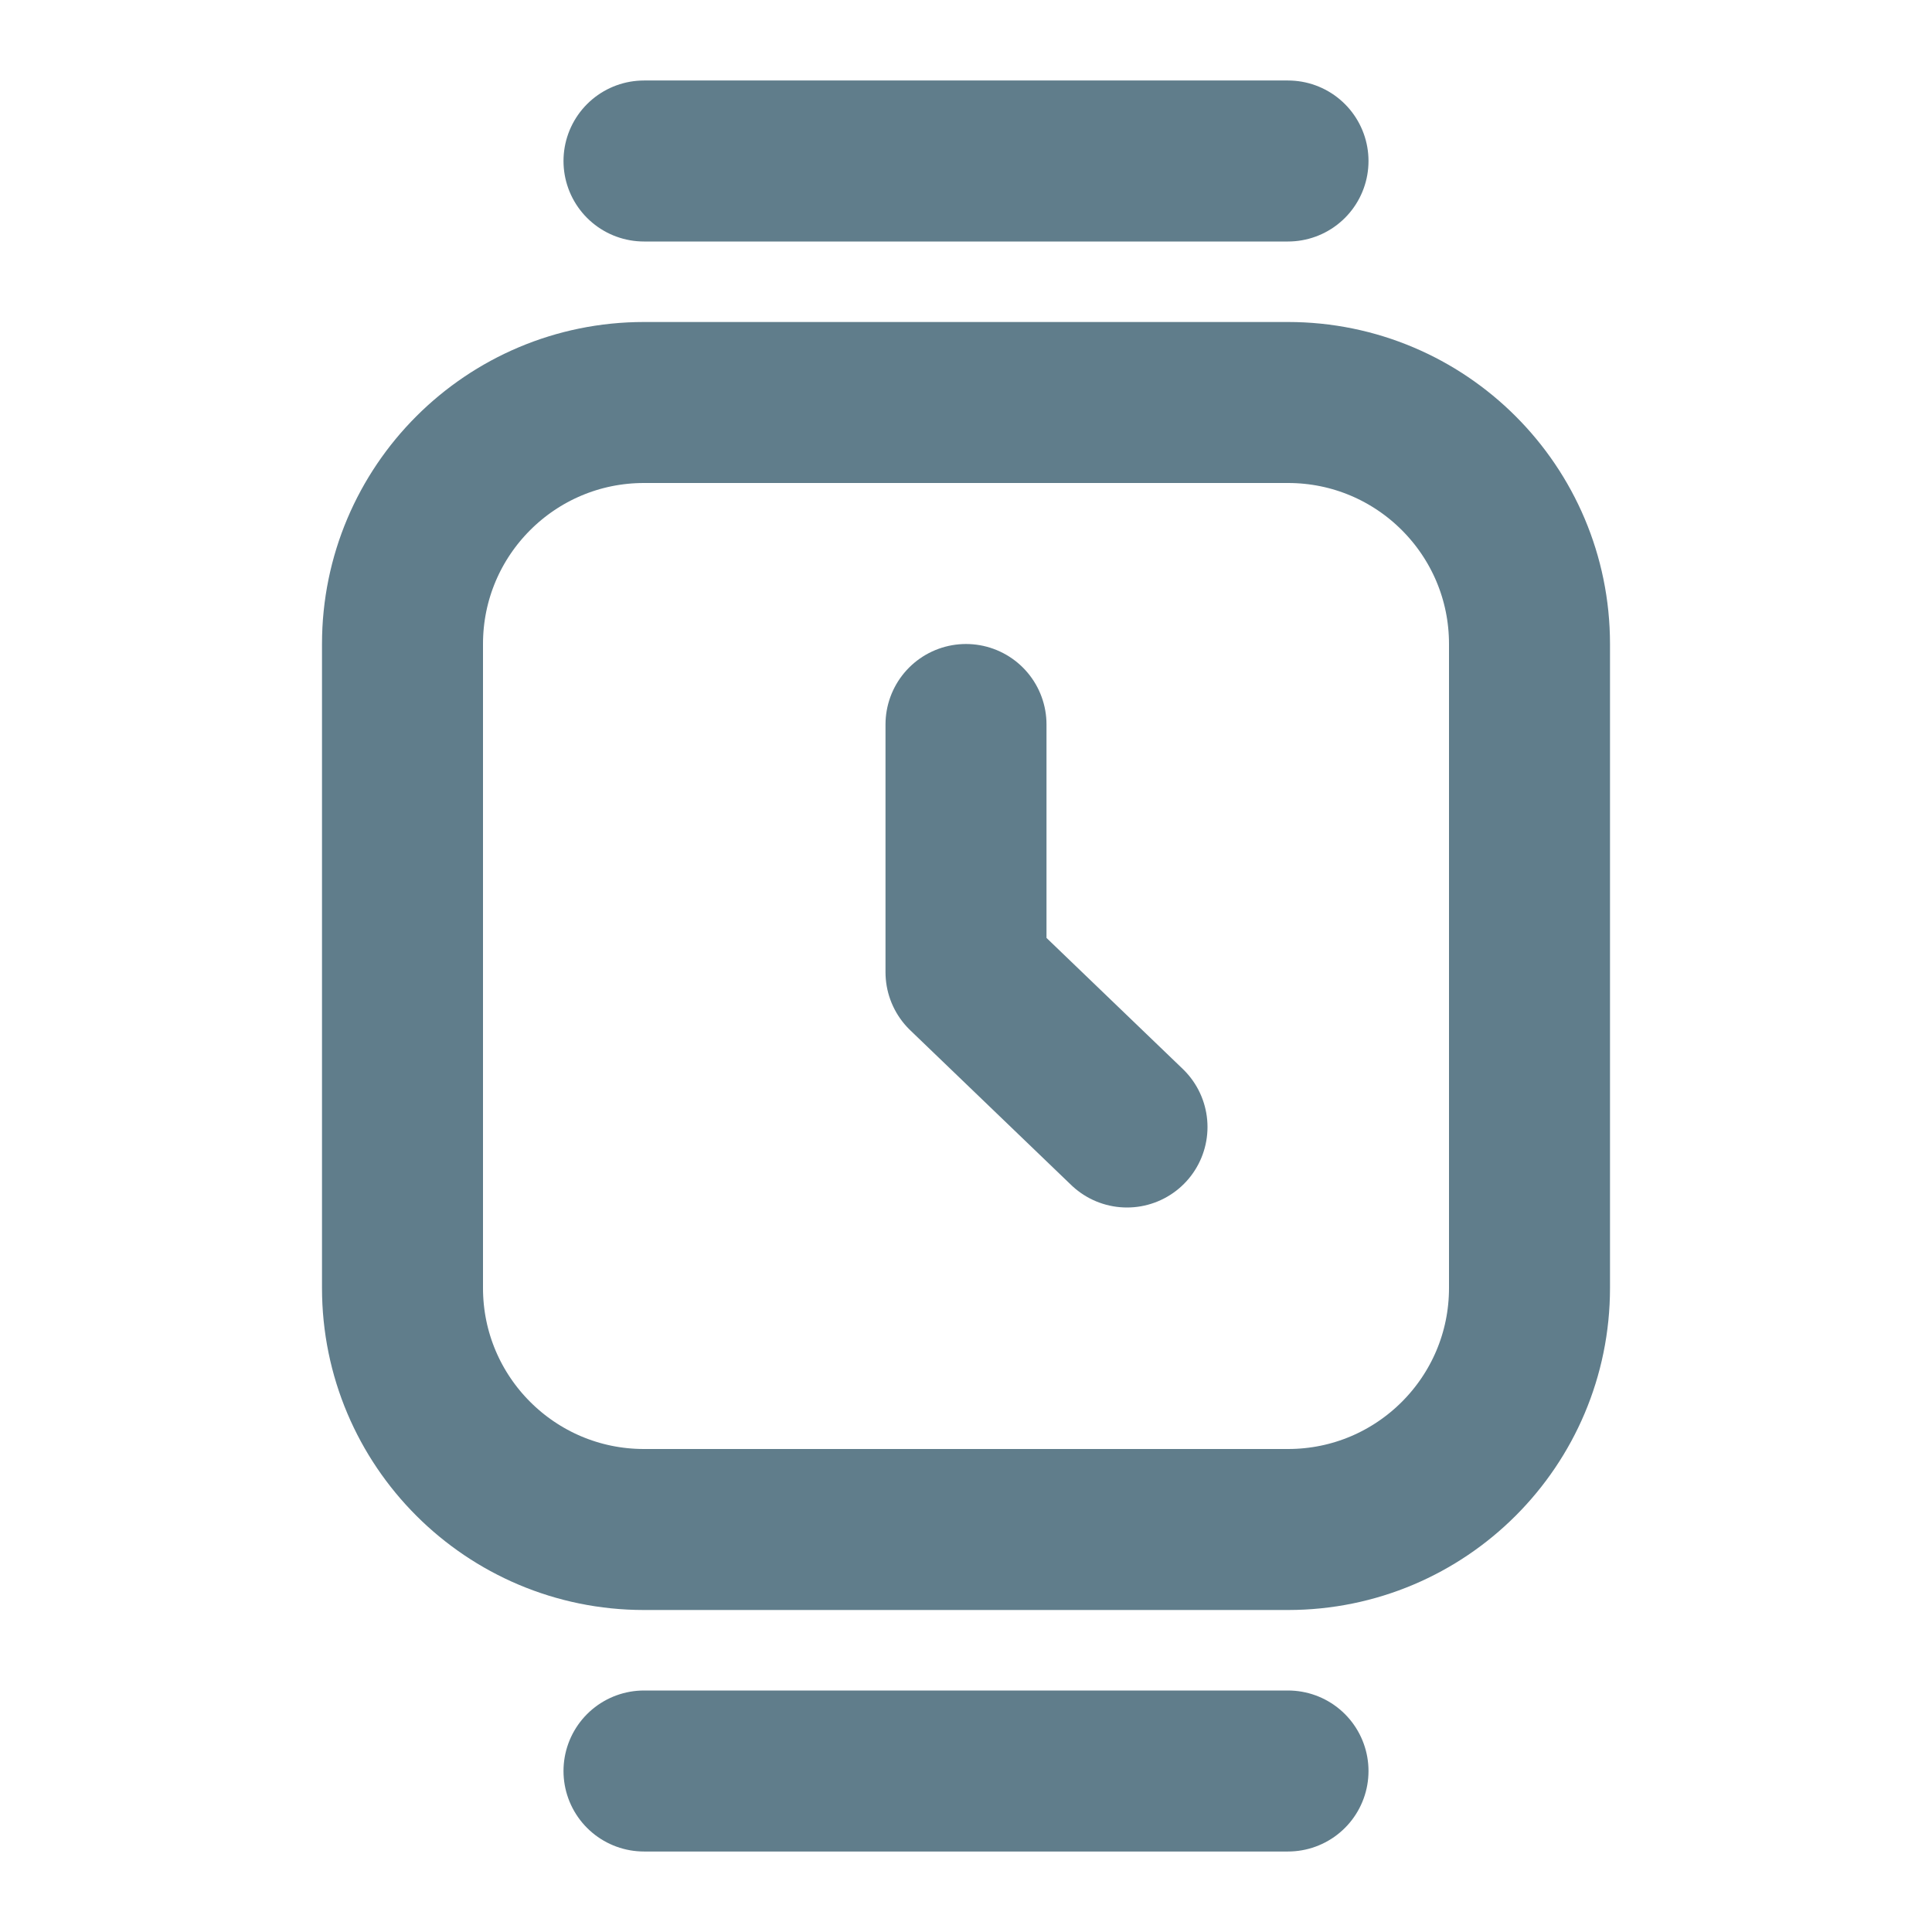 <svg width="24" height="24" viewBox="0 0 24 24" fill="none" xmlns="http://www.w3.org/2000/svg">
<path d="M12 9V12.077L14 14M8 2H16M8 22H16M8 19H16C17.657 19 19 17.657 19 16V8C19 6.343 17.657 5 16 5H8C6.343 5 5 6.343 5 8V16C5 17.657 6.343 19 8 19Z" stroke="#607D8B" stroke-width="2" stroke-linecap="round" stroke-linejoin="round"/>
</svg>
